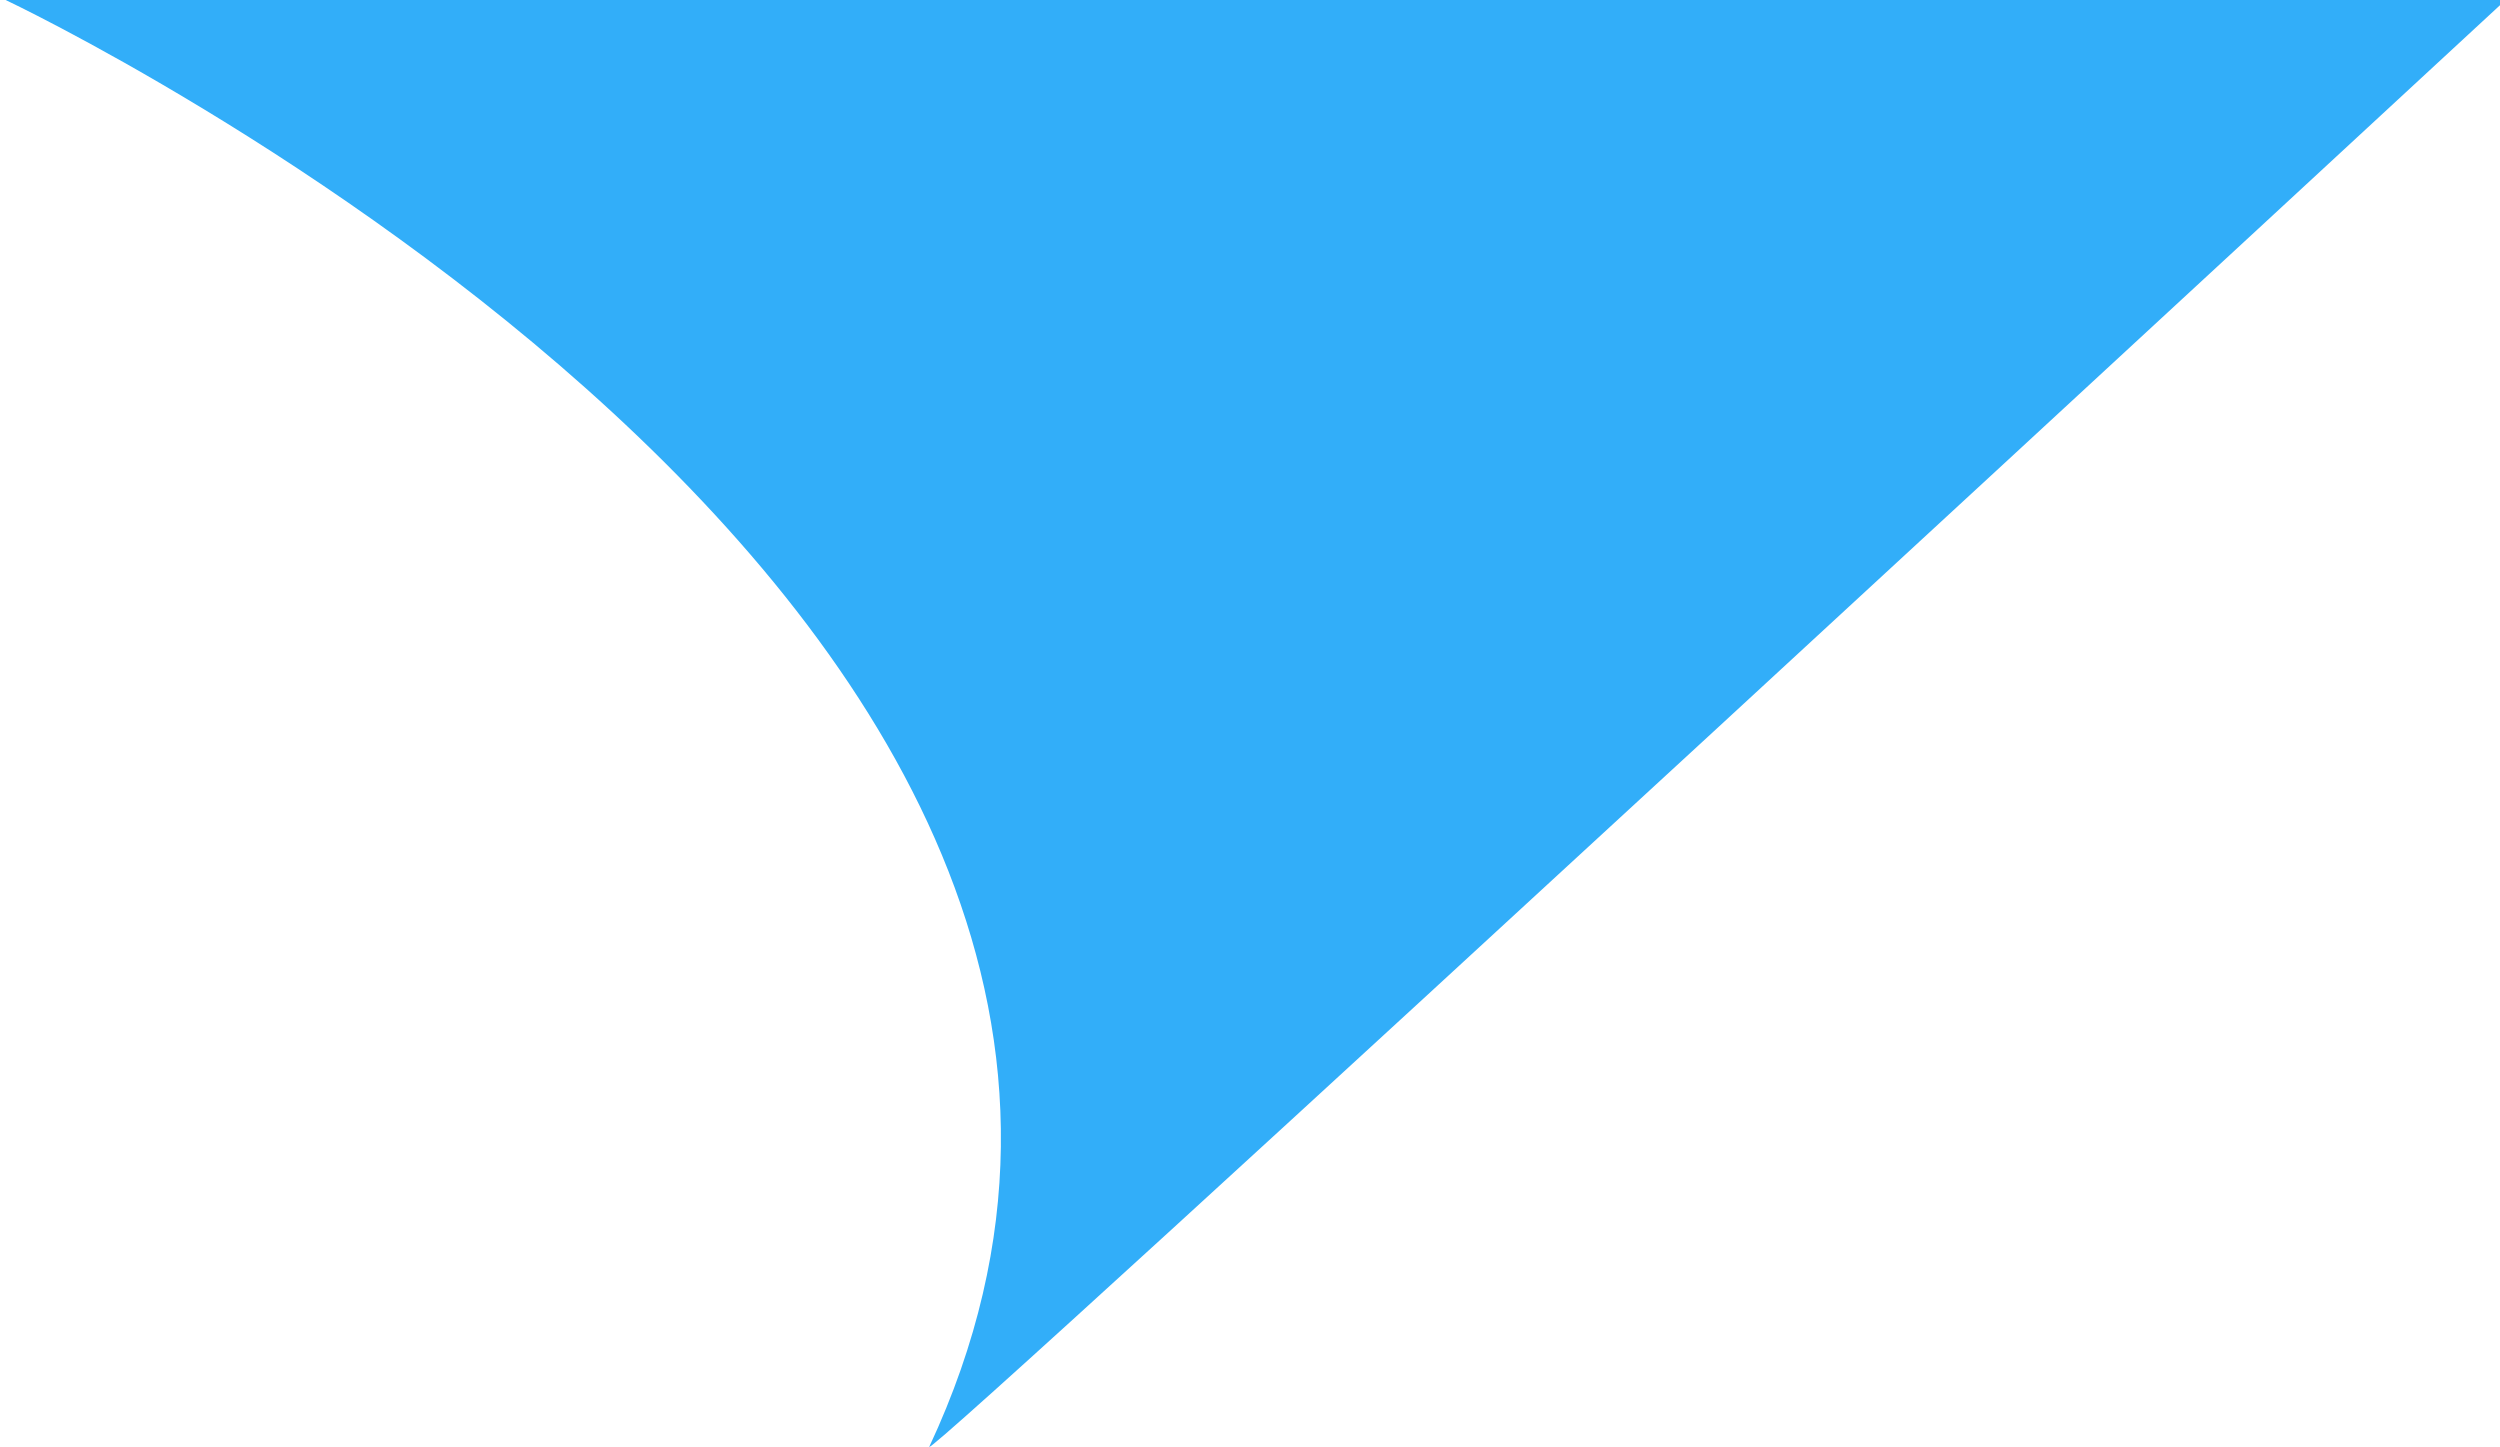 <svg xmlns="http://www.w3.org/2000/svg" viewBox="0 0 86 50" width="86.389" height="50"><path d="M258.406,1382s45.308,21.367,31.918,49.992c-.348.744,54.471-49.992,54.471-49.992Z" transform="translate(-258.406-1382)" fill="#32aef9"/></svg>